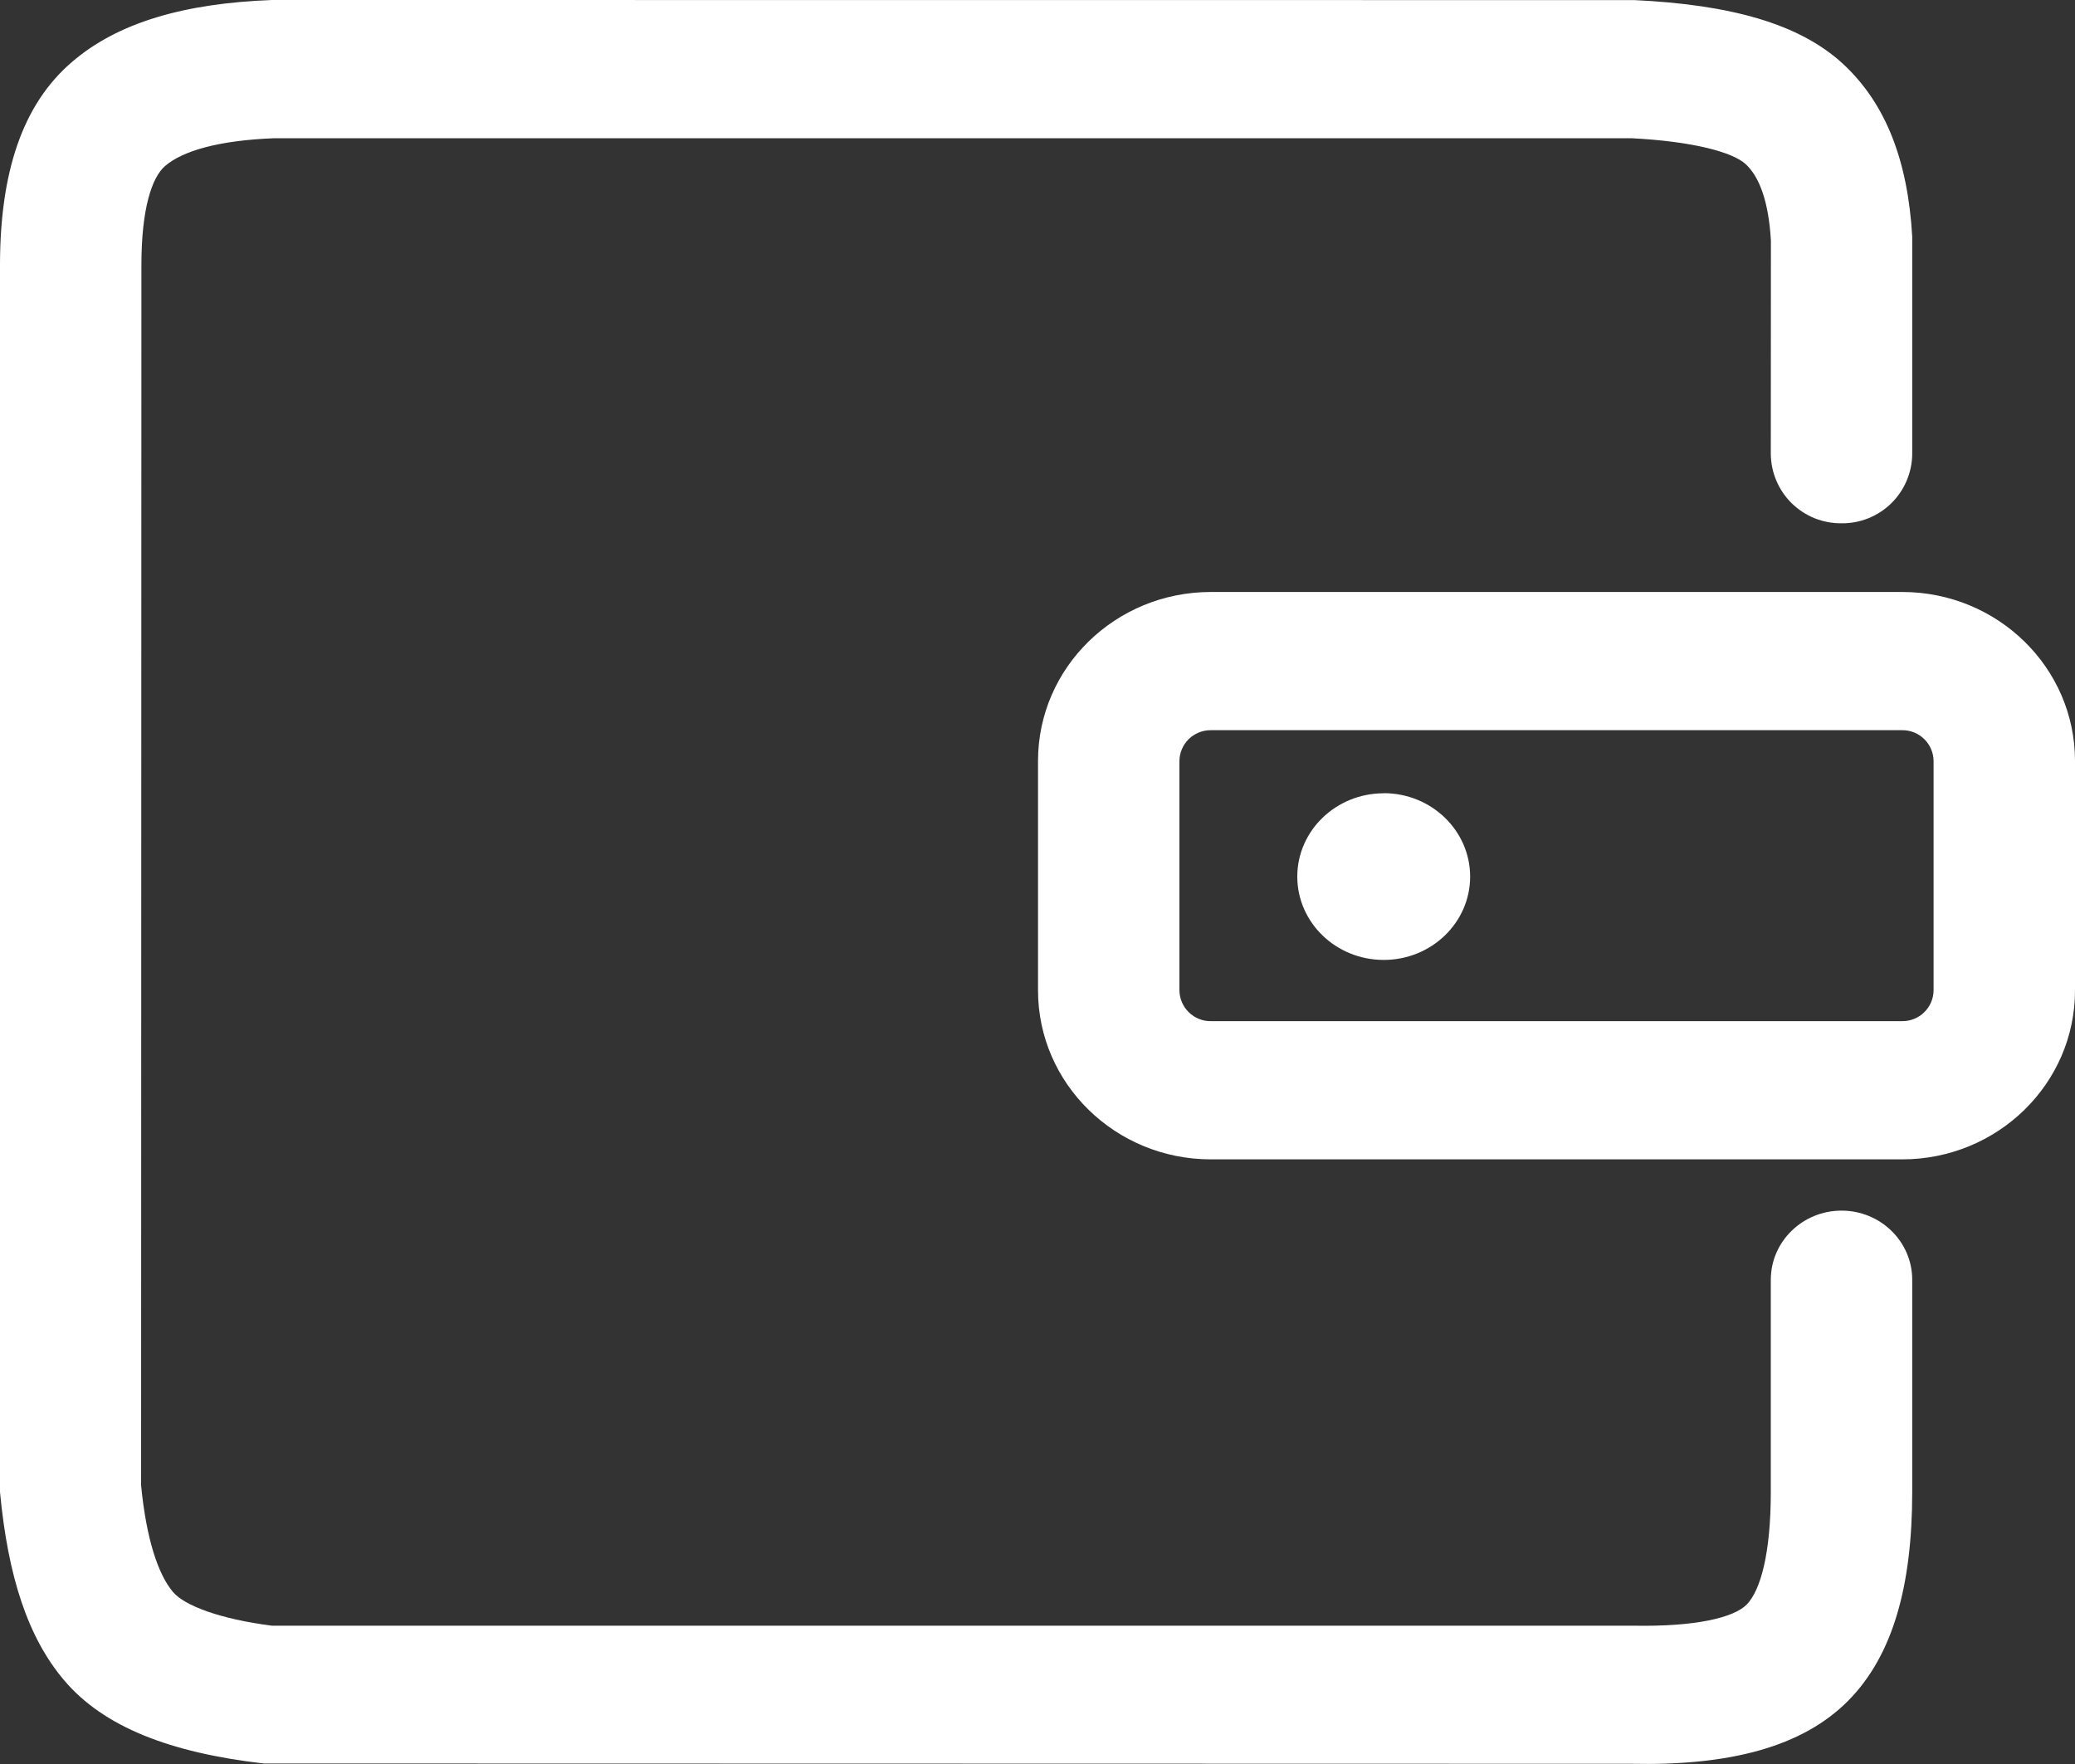 <?xml version="1.0" encoding="UTF-8"?> <svg xmlns="http://www.w3.org/2000/svg" width="40" height="34" viewBox="0 0 40 34" fill="none"><rect x="0" y="0" width="40" height="34" fill="#333333" stroke="none"/><path d="M23.34 14.074C23.182 14.073 23.029 14.135 22.916 14.245C22.803 14.356 22.738 14.508 22.736 14.666V19.09C22.738 19.249 22.803 19.4 22.917 19.511C23.03 19.622 23.183 19.684 23.342 19.682H36.668C36.827 19.684 36.98 19.622 37.093 19.511C37.207 19.4 37.272 19.249 37.274 19.09V14.666C37.272 14.507 37.207 14.356 37.093 14.245C36.98 14.134 36.827 14.072 36.668 14.074H23.34ZM31.512 0.002C33.356 0.09 34.682 0.454 35.522 1.226C36.352 1.99 36.778 3.096 36.862 4.56V8.754C36.858 9.111 36.712 9.452 36.457 9.702C36.201 9.952 35.857 10.09 35.5 10.086C35.323 10.088 35.147 10.055 34.983 9.99C34.819 9.924 34.669 9.826 34.542 9.703C34.415 9.579 34.314 9.431 34.245 9.269C34.175 9.106 34.138 8.931 34.136 8.754L34.138 4.636C34.094 3.876 33.912 3.404 33.652 3.164C33.4 2.932 32.632 2.724 31.446 2.664H5.294C4.22 2.704 3.522 2.908 3.184 3.198C2.924 3.42 2.728 4.032 2.726 5.09L2.72 28.63C2.82 29.658 3.046 30.344 3.336 30.686C3.556 30.946 4.238 31.206 5.242 31.334H31.474C32.702 31.358 33.426 31.174 33.67 30.928C33.94 30.654 34.136 29.934 34.136 28.756V24.666C34.136 23.932 34.746 23.334 35.5 23.334C36.252 23.334 36.862 23.932 36.862 24.666V28.756C36.862 30.556 36.494 31.902 35.632 32.776C34.744 33.676 33.332 34.036 31.446 33.996L5.08 33.99C3.286 33.782 2 33.29 1.234 32.384C0.54 31.564 0.154 30.394 0 28.758V5.088C0.004 3.336 0.424 2.018 1.388 1.194C2.272 0.434 3.548 0.064 5.242 0L31.512 0.002ZM36.668 11.41C38.508 11.41 40 12.868 40 14.666V19.09C40 20.888 38.508 22.346 36.668 22.346H23.342C21.502 22.346 20.01 20.886 20.01 19.09V14.666C20.01 12.868 21.502 11.41 23.342 11.41H36.668ZM26.674 15.29C25.754 15.29 25.008 16.01 25.008 16.896C25.008 17.782 25.754 18.502 26.674 18.502C27.594 18.502 28.34 17.782 28.34 16.896C28.34 16.01 27.594 15.288 26.674 15.288" fill="white"></path></svg> 